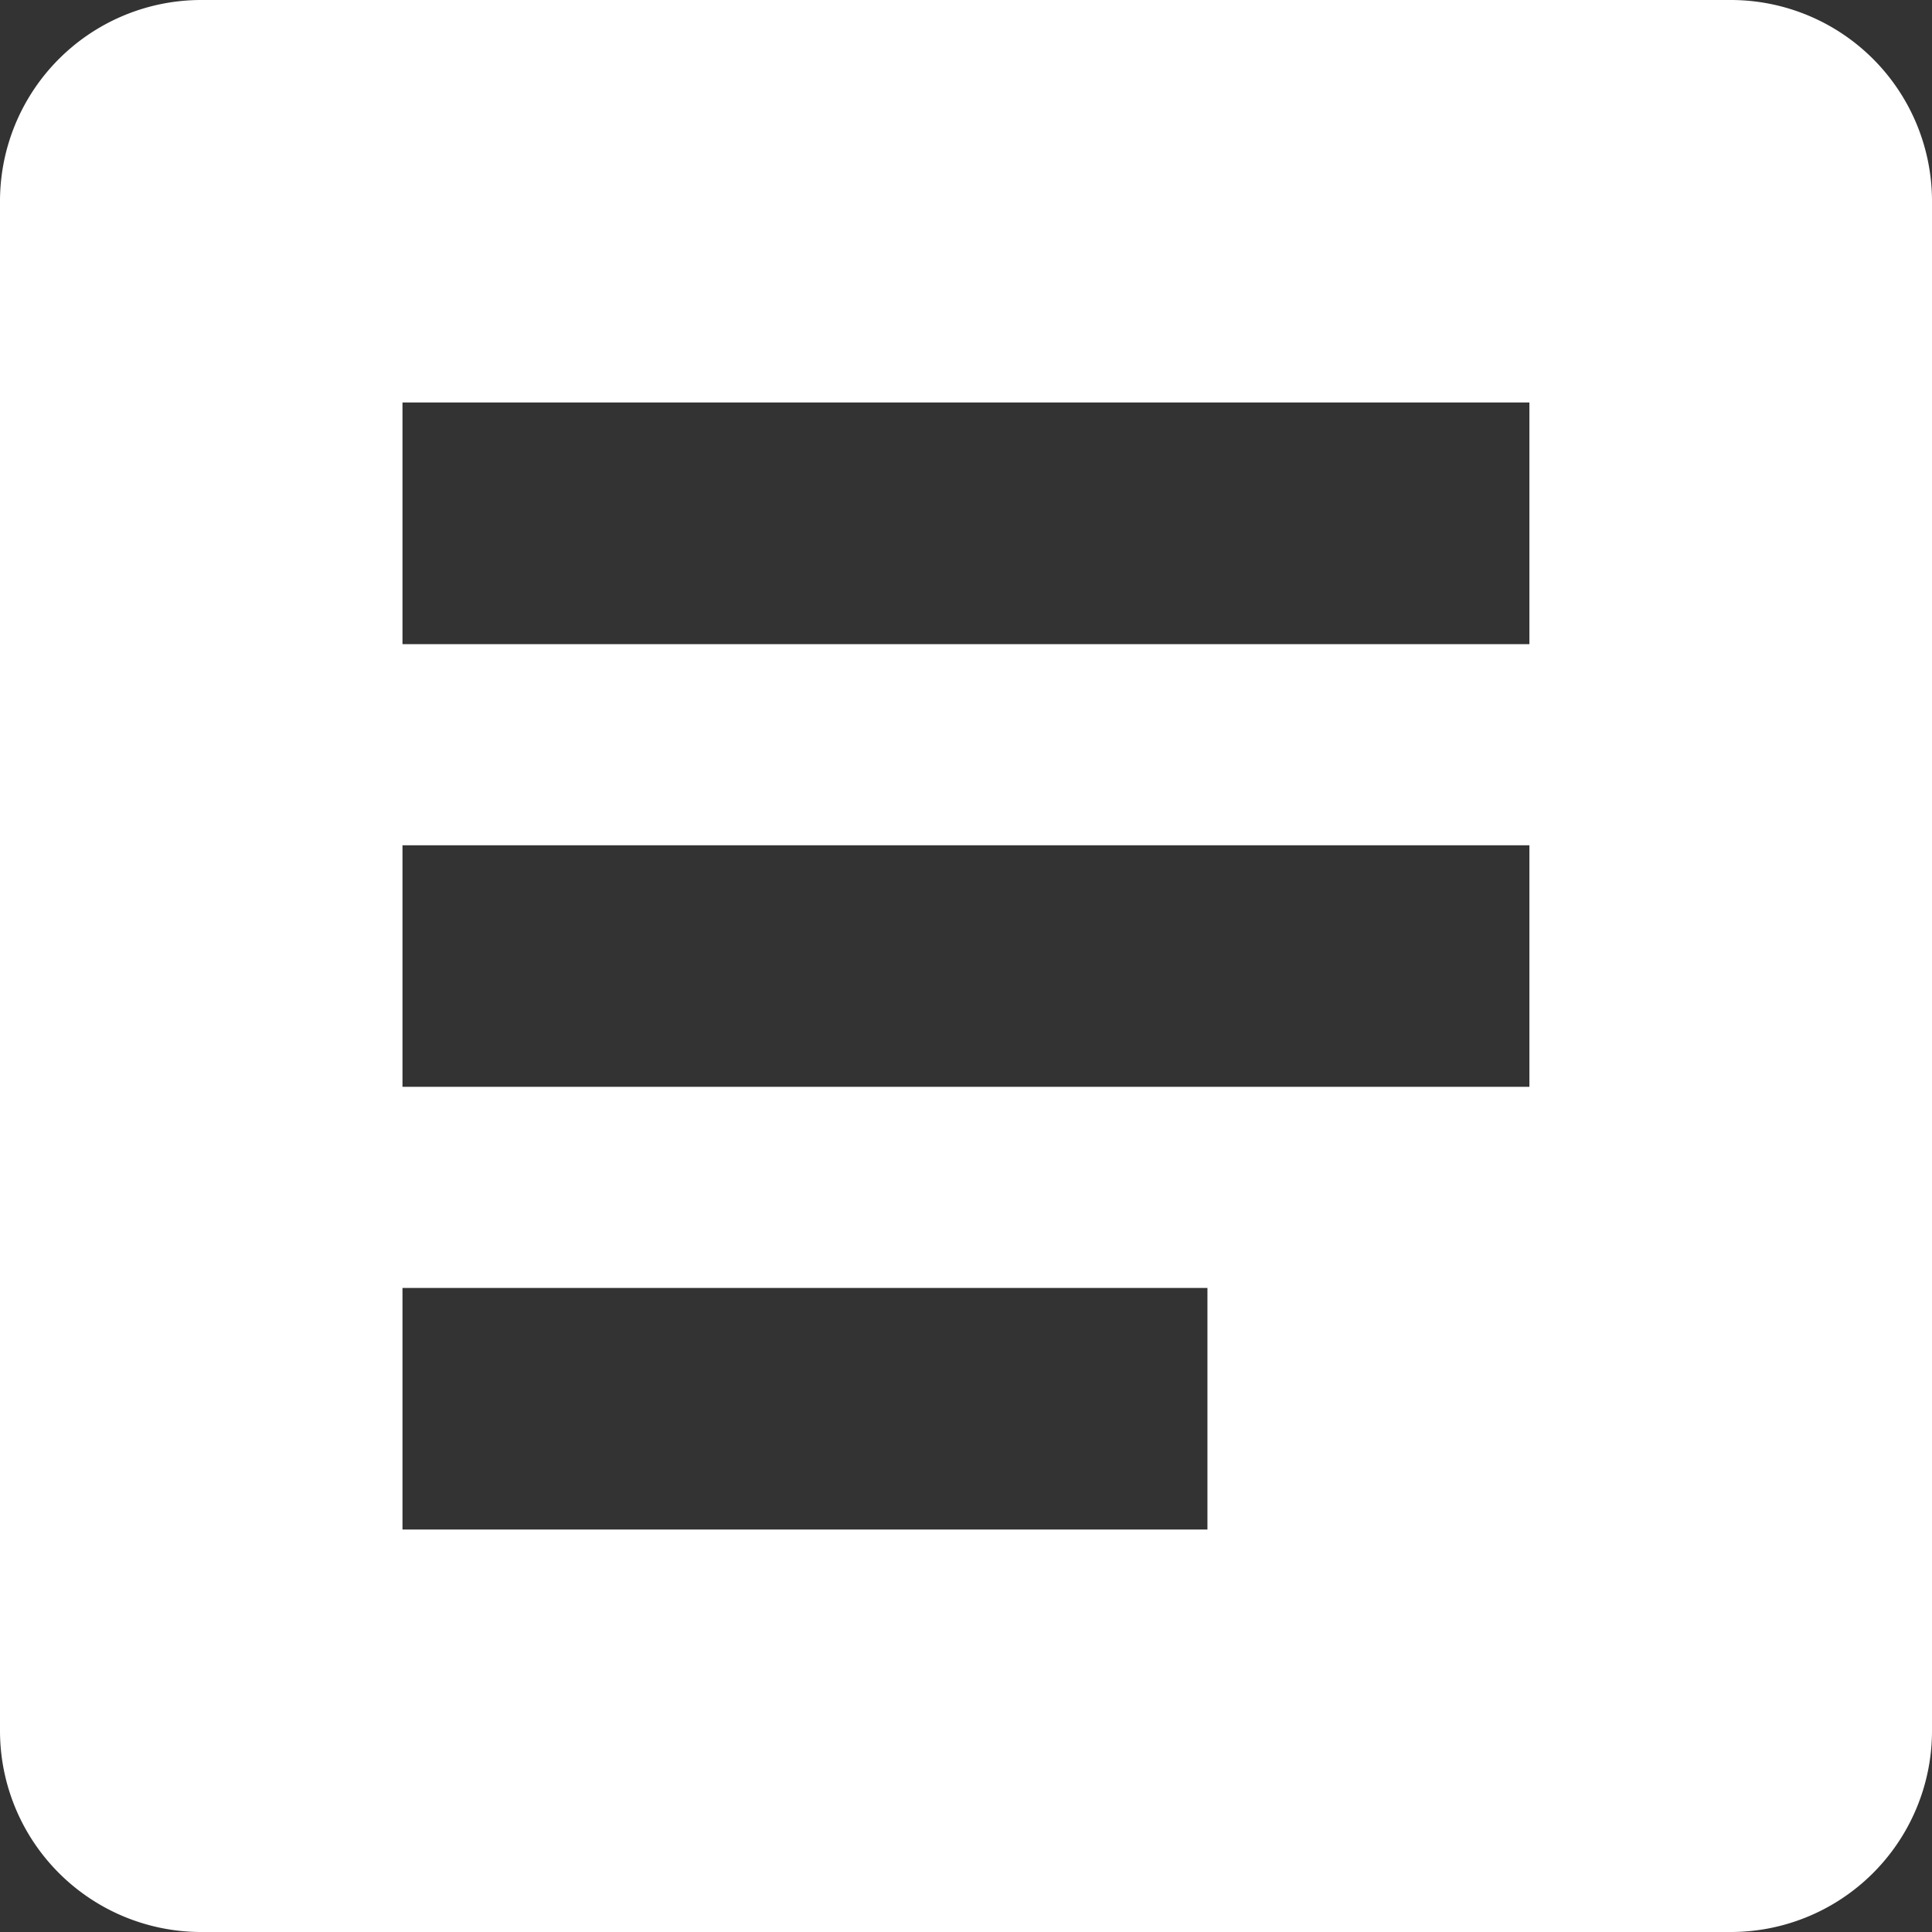 <svg xmlns="http://www.w3.org/2000/svg" width="16.436" height="16.436" viewBox="0 0 16.436 16.436">
  <rect x="0" y="0" width="16.436" height="16.436" fill="#333333" stroke="none"/>
  <path id="icon-menu-cat" d="M19.224,4.5H6.212A1.712,1.712,0,0,0,4.5,6.212V19.224a1.712,1.712,0,0,0,1.712,1.712H19.224a1.712,1.712,0,0,0,1.712-1.712V6.212A1.712,1.712,0,0,0,19.224,4.5ZM14.772,17.512H7.924V15.457h6.848Zm2.739-3.766H7.924V11.691h9.587Zm0-3.766H7.924V7.924h9.587Z" transform="translate(-4.5 -4.5)" fill="#fff"/>
</svg>
